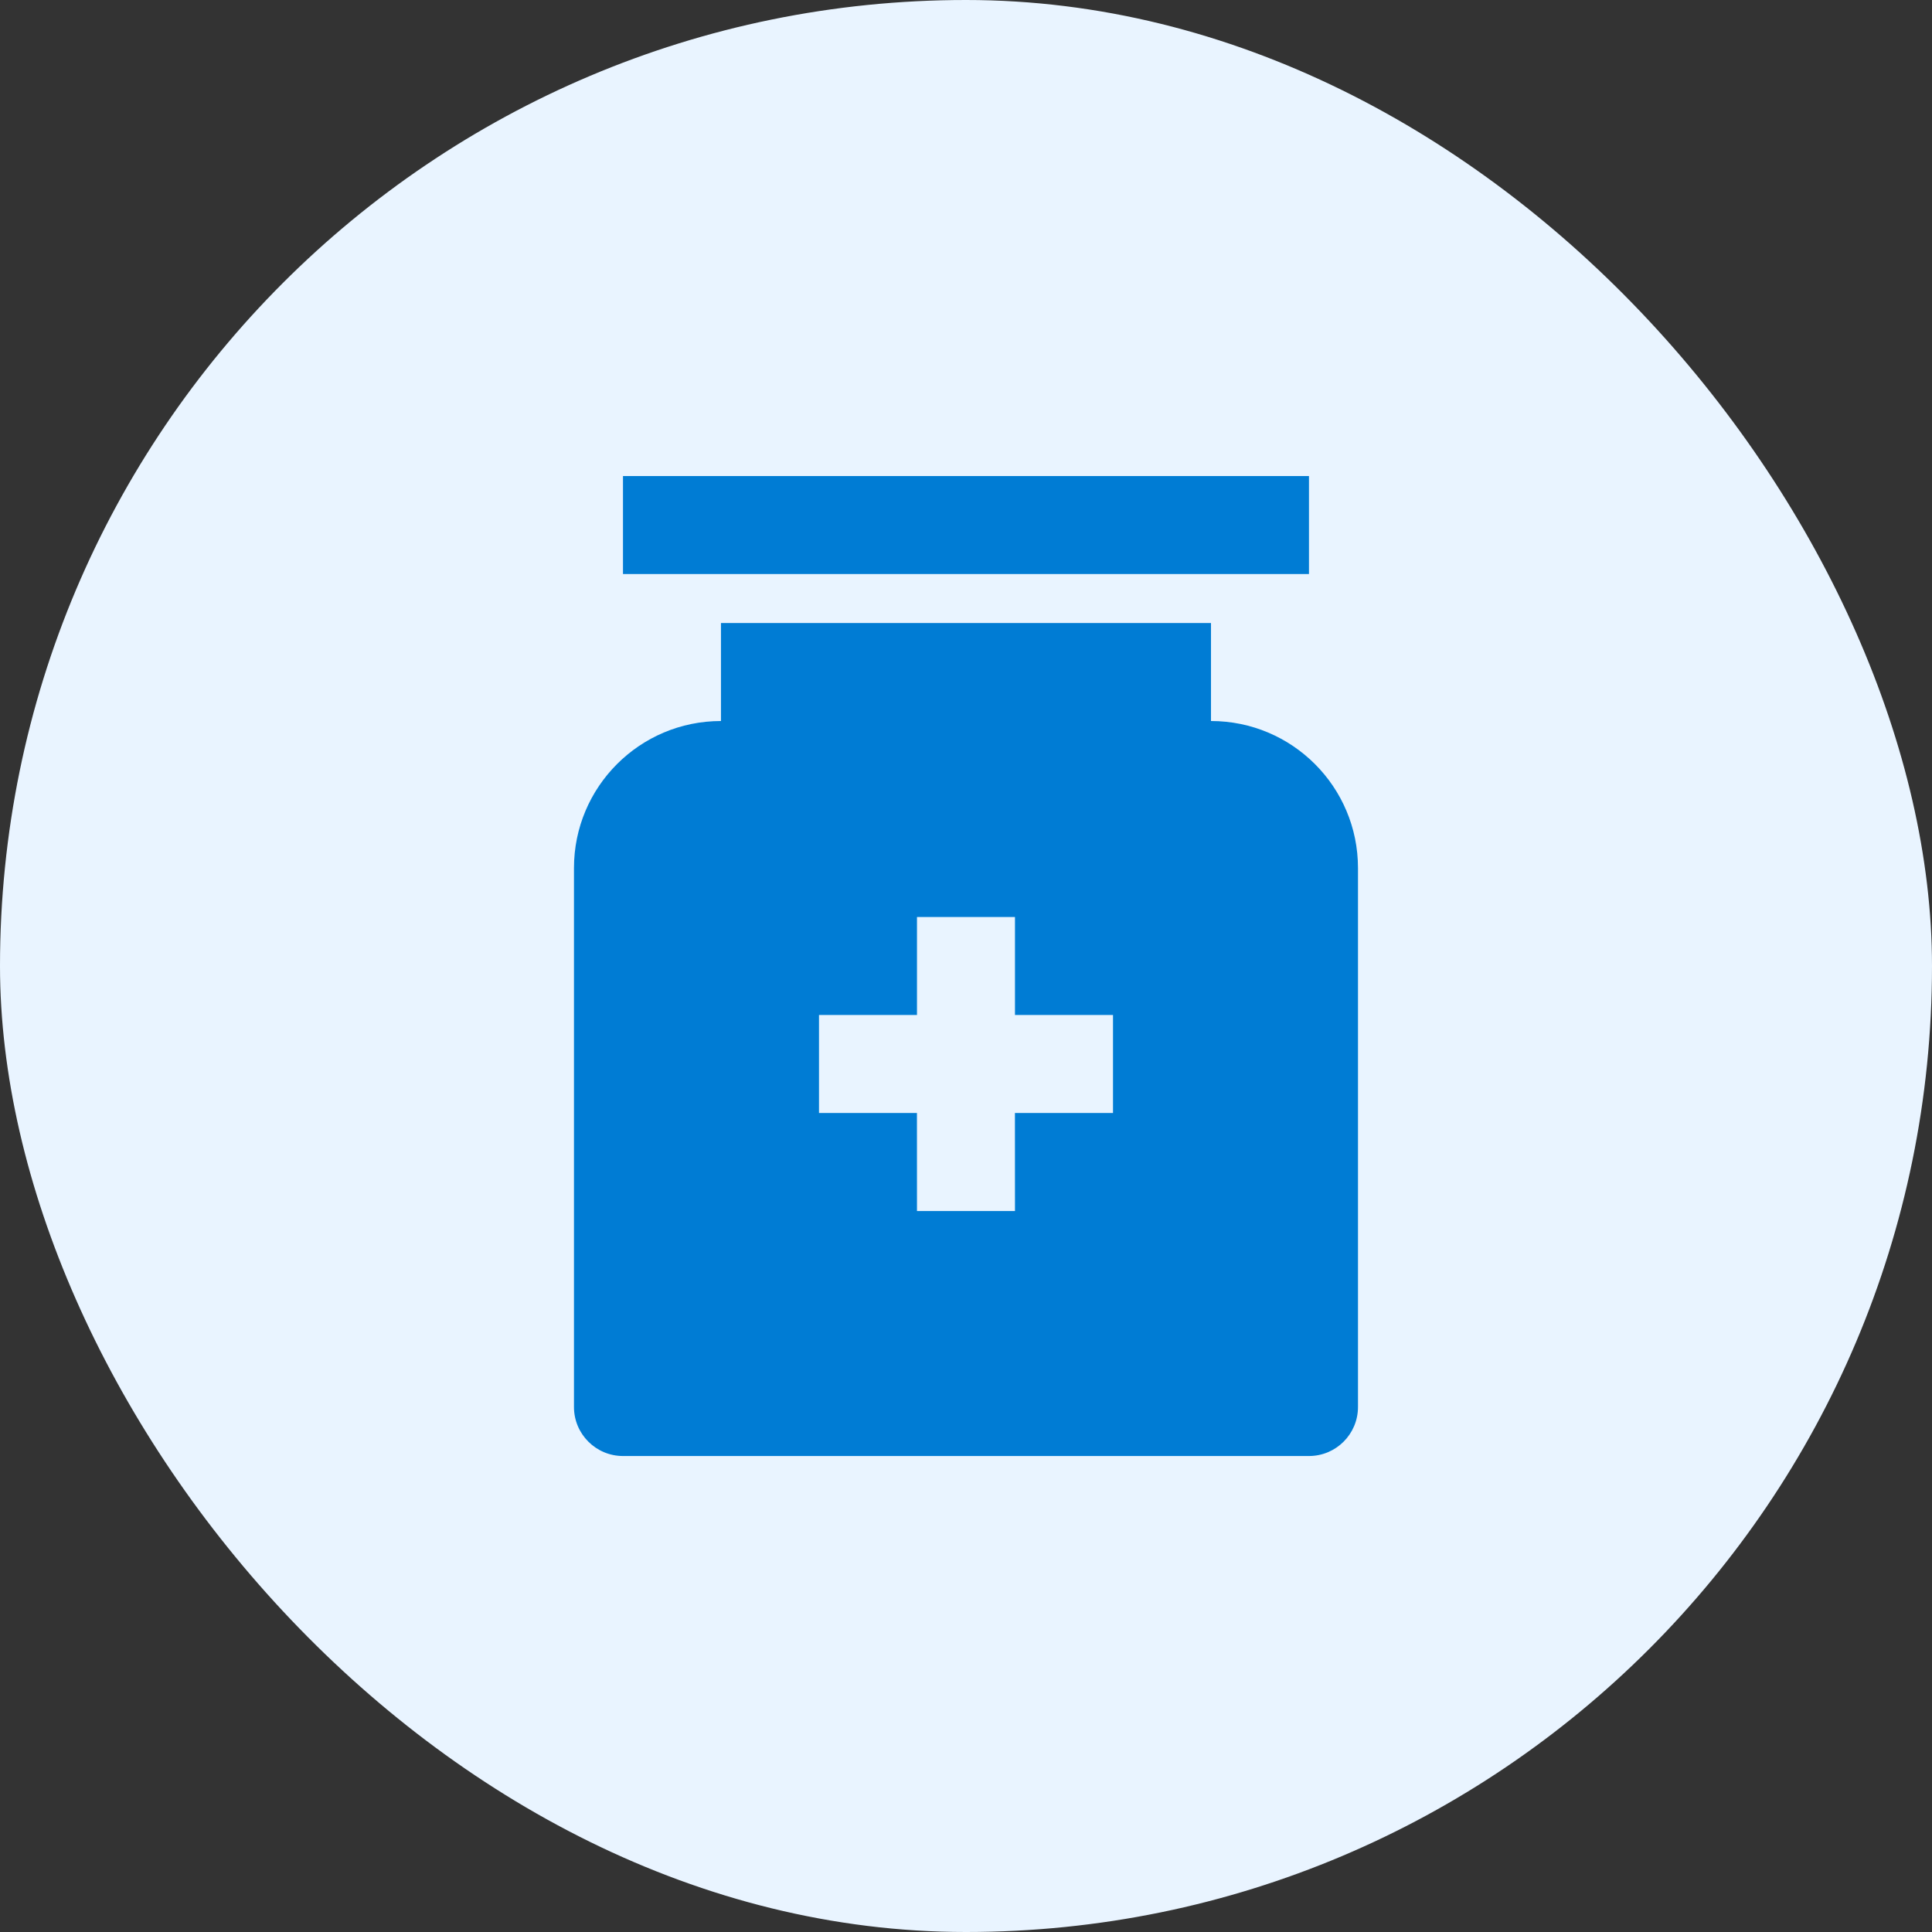 <?xml version="1.0" encoding="UTF-8"?> <svg xmlns="http://www.w3.org/2000/svg" width="46" height="46" viewBox="0 0 46 46" fill="none"><rect x="0" y="0" width="46" height="46" fill="#333333" stroke="none"/><rect width="46" height="46" rx="23" fill="#E9F4FF"></rect><g clip-path="url(#clip0_384_3336)"><path d="M28.833 14.834V17.167C30.766 17.167 32.333 18.734 32.333 20.667V33.5C32.333 34.144 31.811 34.667 31.166 34.667H14.833C14.189 34.667 13.666 34.144 13.666 33.5V20.667C13.666 18.734 15.233 17.167 17.166 17.167V14.834H28.833ZM24.166 21.834H21.833V24.167H19.5V26.5H21.832L21.833 28.834H24.166L24.165 26.5H26.5V24.167H24.166V21.834ZM31.166 11.334V13.667H14.833V11.334H31.166Z" fill="#007CD4"></path></g><defs><clipPath id="clip0_384_3336"><rect width="28" height="28" fill="white" transform="translate(9 9)"></rect></clipPath></defs></svg> 